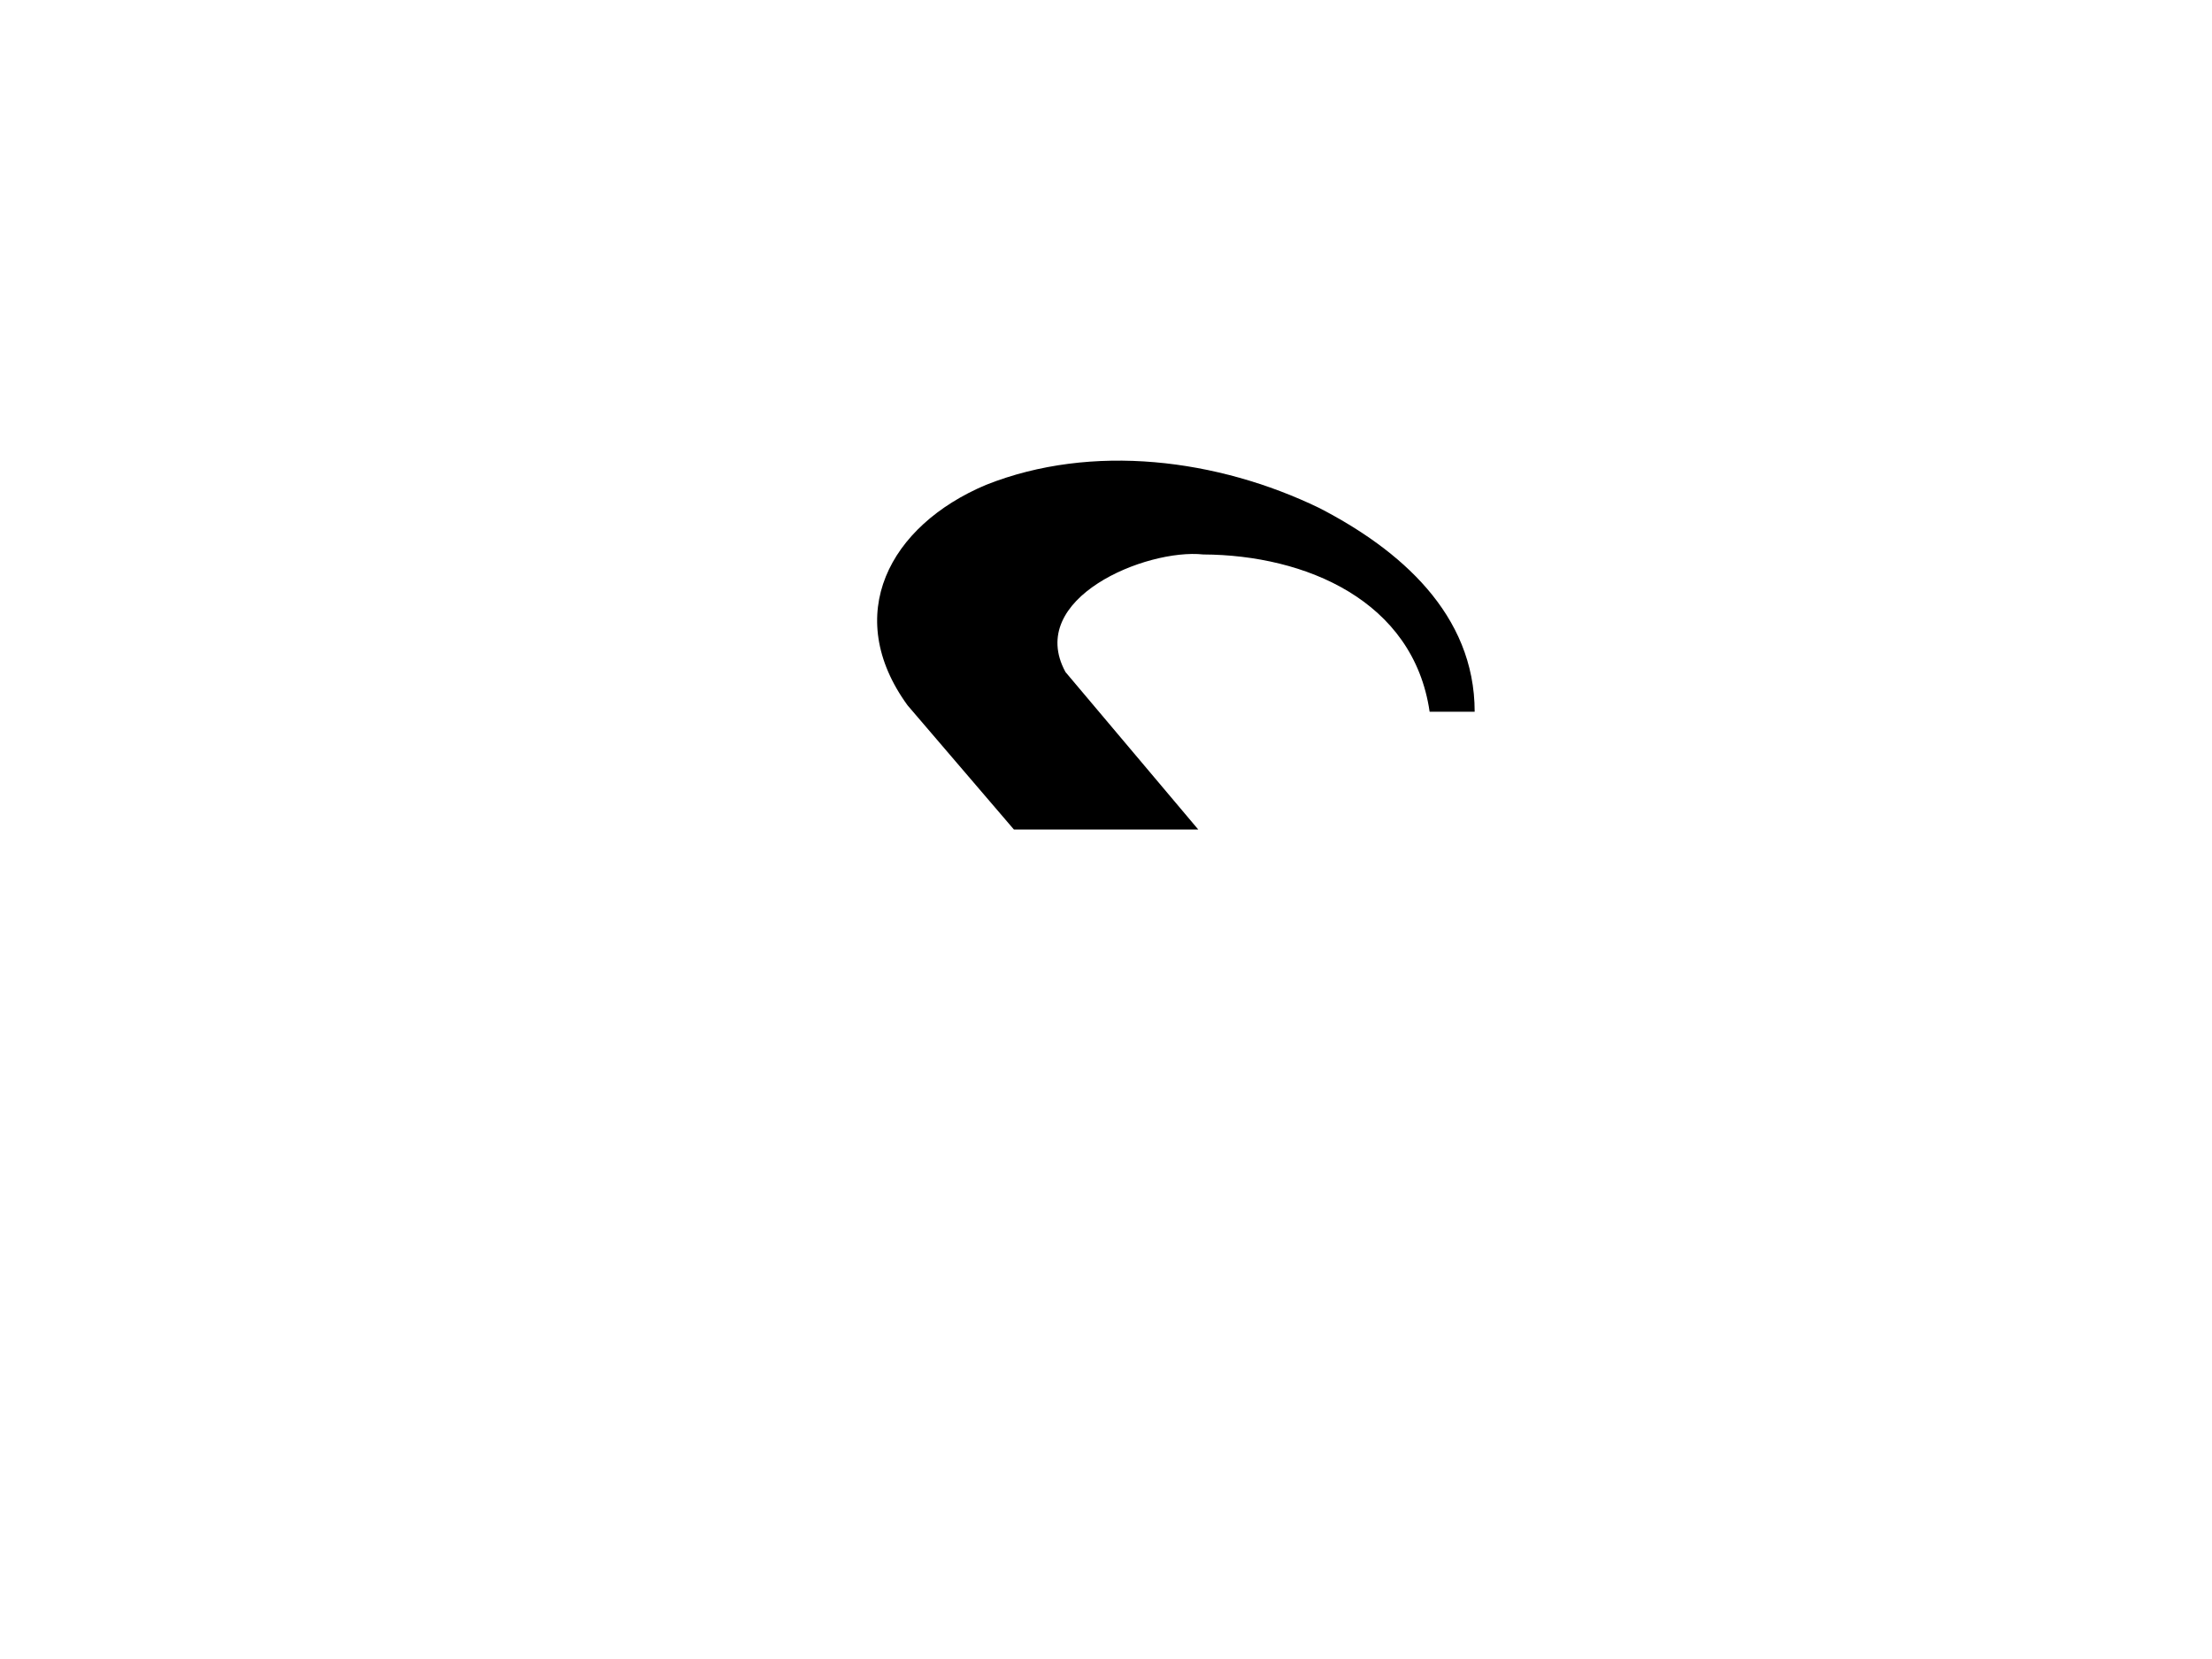 <?xml version="1.0" encoding="UTF-8" standalone="no"?>
<svg
   xmlns:svg="http://www.w3.org/2000/svg"
   xmlns="http://www.w3.org/2000/svg"
   xmlns:inkscape="http://www.inkscape.org/namespaces/inkscape"
   version="1.0"
   width="864"
   height="648">
  <path
     d="M 354.489,275.5 C 328.858,240.232 347.257,205.359 385.125,189.388 C 426.618,172.911 475.685,179.246 515.306,198.418 C 546.679,214.608 576,239.791 576,278 L 558.406,278 C 552.104,234.594 509.903,216.754 470,216.571 C 447.744,214.181 400.448,233.688 416.177,262.5 L 468.032,324 L 396.025,324 L 354.489,275.5 z"/>
</svg>
